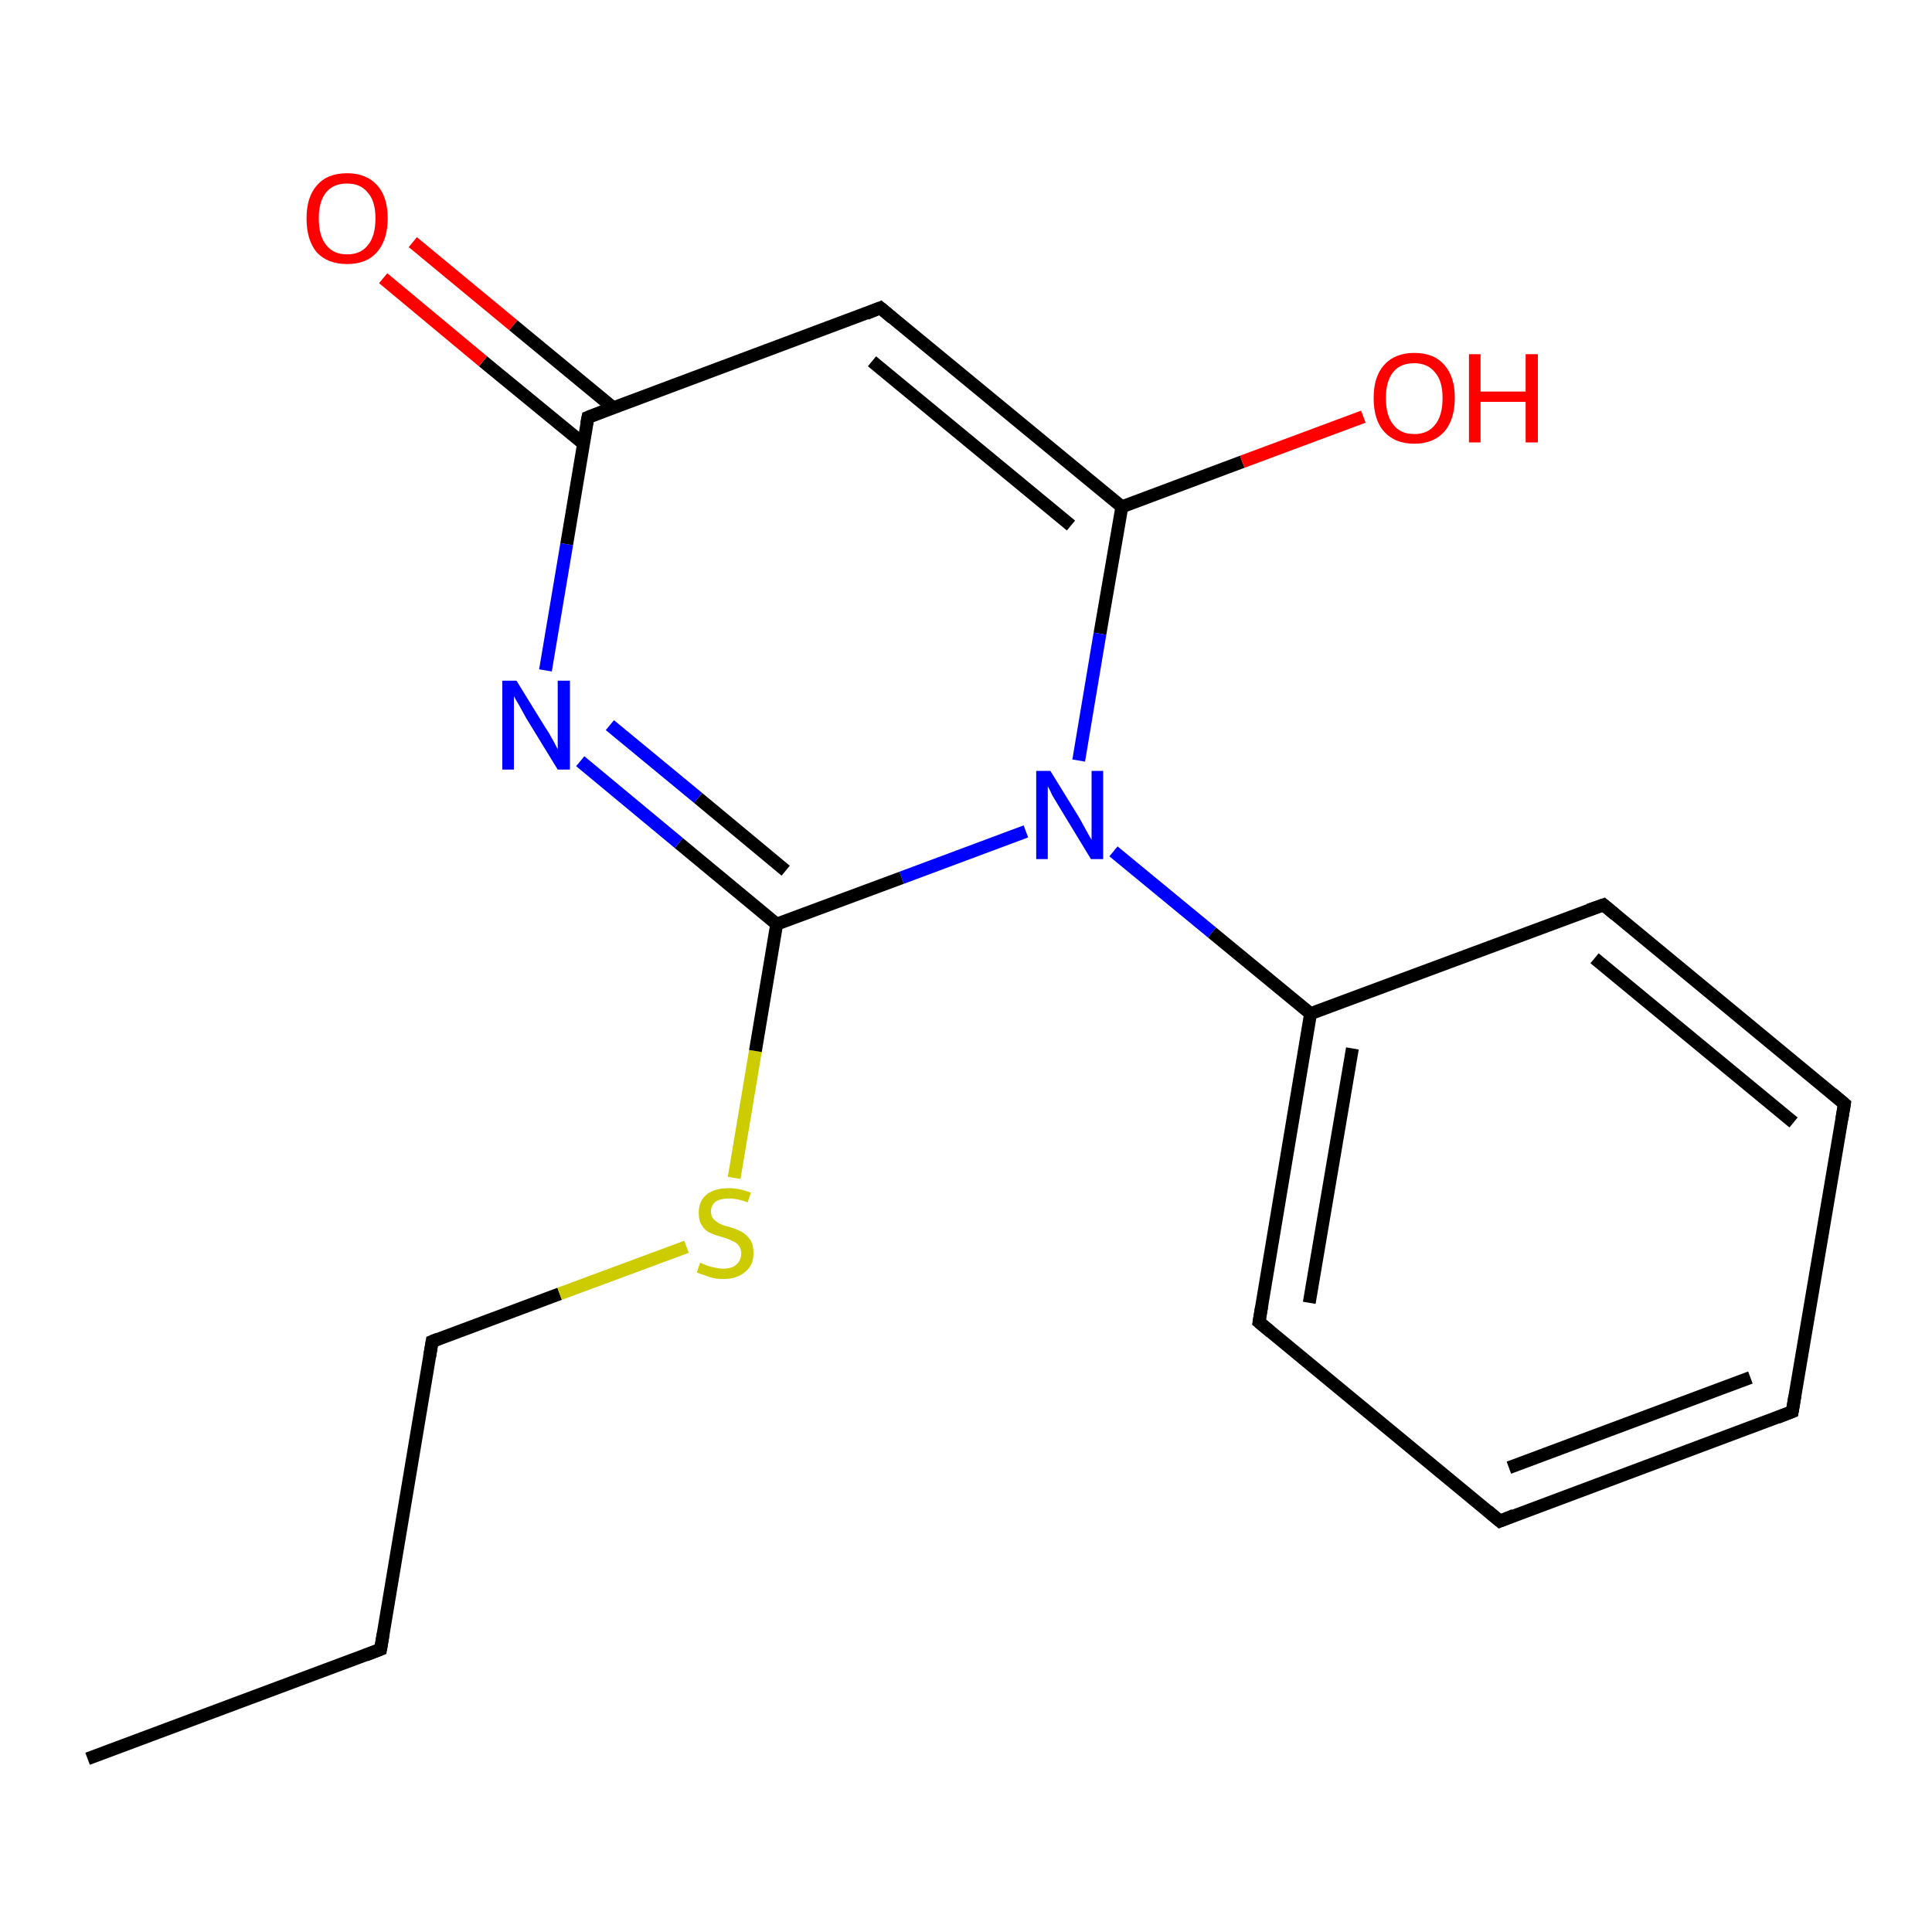 <?xml version='1.0' encoding='iso-8859-1'?>
<svg version='1.1' baseProfile='full'
              xmlns='http://www.w3.org/2000/svg'
                      xmlns:rdkit='http://www.rdkit.org/xml'
                      xmlns:xlink='http://www.w3.org/1999/xlink'
                  xml:space='preserve'
width='300px' height='300px' viewBox='0 0 300 300'>
<!-- END OF HEADER -->
<rect style='opacity:1.0;fill:#FFFFFF;stroke:none' width='300.0' height='300.0' x='0.0' y='0.0'> </rect>
<path class='bond-0 atom-0 atom-1' d='M 13.6,273.1 L 59.1,256.1' style='fill:none;fill-rule:evenodd;stroke:#000000;stroke-width:2.0px;stroke-linecap:butt;stroke-linejoin:miter;stroke-opacity:1' />
<path class='bond-1 atom-1 atom-2' d='M 59.1,256.1 L 67.1,208.3' style='fill:none;fill-rule:evenodd;stroke:#000000;stroke-width:2.0px;stroke-linecap:butt;stroke-linejoin:miter;stroke-opacity:1' />
<path class='bond-2 atom-2 atom-3' d='M 67.1,208.3 L 86.9,200.9' style='fill:none;fill-rule:evenodd;stroke:#000000;stroke-width:2.0px;stroke-linecap:butt;stroke-linejoin:miter;stroke-opacity:1' />
<path class='bond-2 atom-2 atom-3' d='M 86.9,200.9 L 106.6,193.6' style='fill:none;fill-rule:evenodd;stroke:#CCCC00;stroke-width:2.0px;stroke-linecap:butt;stroke-linejoin:miter;stroke-opacity:1' />
<path class='bond-3 atom-3 atom-4' d='M 114.0,182.9 L 117.3,163.2' style='fill:none;fill-rule:evenodd;stroke:#CCCC00;stroke-width:2.0px;stroke-linecap:butt;stroke-linejoin:miter;stroke-opacity:1' />
<path class='bond-3 atom-3 atom-4' d='M 117.3,163.2 L 120.6,143.5' style='fill:none;fill-rule:evenodd;stroke:#000000;stroke-width:2.0px;stroke-linecap:butt;stroke-linejoin:miter;stroke-opacity:1' />
<path class='bond-4 atom-4 atom-5' d='M 120.6,143.5 L 105.4,130.9' style='fill:none;fill-rule:evenodd;stroke:#000000;stroke-width:2.0px;stroke-linecap:butt;stroke-linejoin:miter;stroke-opacity:1' />
<path class='bond-4 atom-4 atom-5' d='M 105.4,130.9 L 90.1,118.2' style='fill:none;fill-rule:evenodd;stroke:#0000FF;stroke-width:2.0px;stroke-linecap:butt;stroke-linejoin:miter;stroke-opacity:1' />
<path class='bond-4 atom-4 atom-5' d='M 122.0,135.2 L 108.4,123.9' style='fill:none;fill-rule:evenodd;stroke:#000000;stroke-width:2.0px;stroke-linecap:butt;stroke-linejoin:miter;stroke-opacity:1' />
<path class='bond-4 atom-4 atom-5' d='M 108.4,123.9 L 94.7,112.6' style='fill:none;fill-rule:evenodd;stroke:#0000FF;stroke-width:2.0px;stroke-linecap:butt;stroke-linejoin:miter;stroke-opacity:1' />
<path class='bond-5 atom-5 atom-6' d='M 84.7,104.1 L 88.0,84.5' style='fill:none;fill-rule:evenodd;stroke:#0000FF;stroke-width:2.0px;stroke-linecap:butt;stroke-linejoin:miter;stroke-opacity:1' />
<path class='bond-5 atom-5 atom-6' d='M 88.0,84.5 L 91.3,64.8' style='fill:none;fill-rule:evenodd;stroke:#000000;stroke-width:2.0px;stroke-linecap:butt;stroke-linejoin:miter;stroke-opacity:1' />
<path class='bond-6 atom-6 atom-7' d='M 95.2,63.3 L 79.7,50.5' style='fill:none;fill-rule:evenodd;stroke:#000000;stroke-width:2.0px;stroke-linecap:butt;stroke-linejoin:miter;stroke-opacity:1' />
<path class='bond-6 atom-6 atom-7' d='M 79.7,50.5 L 64.1,37.6' style='fill:none;fill-rule:evenodd;stroke:#FF0000;stroke-width:2.0px;stroke-linecap:butt;stroke-linejoin:miter;stroke-opacity:1' />
<path class='bond-6 atom-6 atom-7' d='M 90.6,68.9 L 75.0,56.1' style='fill:none;fill-rule:evenodd;stroke:#000000;stroke-width:2.0px;stroke-linecap:butt;stroke-linejoin:miter;stroke-opacity:1' />
<path class='bond-6 atom-6 atom-7' d='M 75.0,56.1 L 59.5,43.2' style='fill:none;fill-rule:evenodd;stroke:#FF0000;stroke-width:2.0px;stroke-linecap:butt;stroke-linejoin:miter;stroke-opacity:1' />
<path class='bond-7 atom-6 atom-8' d='M 91.3,64.8 L 136.7,47.8' style='fill:none;fill-rule:evenodd;stroke:#000000;stroke-width:2.0px;stroke-linecap:butt;stroke-linejoin:miter;stroke-opacity:1' />
<path class='bond-8 atom-8 atom-9' d='M 136.7,47.8 L 174.2,78.7' style='fill:none;fill-rule:evenodd;stroke:#000000;stroke-width:2.0px;stroke-linecap:butt;stroke-linejoin:miter;stroke-opacity:1' />
<path class='bond-8 atom-8 atom-9' d='M 135.4,56.1 L 166.3,81.6' style='fill:none;fill-rule:evenodd;stroke:#000000;stroke-width:2.0px;stroke-linecap:butt;stroke-linejoin:miter;stroke-opacity:1' />
<path class='bond-9 atom-9 atom-10' d='M 174.2,78.7 L 192.9,71.7' style='fill:none;fill-rule:evenodd;stroke:#000000;stroke-width:2.0px;stroke-linecap:butt;stroke-linejoin:miter;stroke-opacity:1' />
<path class='bond-9 atom-9 atom-10' d='M 192.9,71.7 L 211.7,64.7' style='fill:none;fill-rule:evenodd;stroke:#FF0000;stroke-width:2.0px;stroke-linecap:butt;stroke-linejoin:miter;stroke-opacity:1' />
<path class='bond-10 atom-9 atom-11' d='M 174.2,78.7 L 170.8,98.4' style='fill:none;fill-rule:evenodd;stroke:#000000;stroke-width:2.0px;stroke-linecap:butt;stroke-linejoin:miter;stroke-opacity:1' />
<path class='bond-10 atom-9 atom-11' d='M 170.8,98.4 L 167.5,118.1' style='fill:none;fill-rule:evenodd;stroke:#0000FF;stroke-width:2.0px;stroke-linecap:butt;stroke-linejoin:miter;stroke-opacity:1' />
<path class='bond-11 atom-11 atom-12' d='M 172.9,132.2 L 188.2,144.8' style='fill:none;fill-rule:evenodd;stroke:#0000FF;stroke-width:2.0px;stroke-linecap:butt;stroke-linejoin:miter;stroke-opacity:1' />
<path class='bond-11 atom-11 atom-12' d='M 188.2,144.8 L 203.5,157.4' style='fill:none;fill-rule:evenodd;stroke:#000000;stroke-width:2.0px;stroke-linecap:butt;stroke-linejoin:miter;stroke-opacity:1' />
<path class='bond-12 atom-12 atom-13' d='M 203.5,157.4 L 195.5,205.3' style='fill:none;fill-rule:evenodd;stroke:#000000;stroke-width:2.0px;stroke-linecap:butt;stroke-linejoin:miter;stroke-opacity:1' />
<path class='bond-12 atom-12 atom-13' d='M 210.0,162.8 L 203.3,202.3' style='fill:none;fill-rule:evenodd;stroke:#000000;stroke-width:2.0px;stroke-linecap:butt;stroke-linejoin:miter;stroke-opacity:1' />
<path class='bond-13 atom-13 atom-14' d='M 195.5,205.3 L 232.9,236.2' style='fill:none;fill-rule:evenodd;stroke:#000000;stroke-width:2.0px;stroke-linecap:butt;stroke-linejoin:miter;stroke-opacity:1' />
<path class='bond-14 atom-14 atom-15' d='M 232.9,236.2 L 278.3,219.2' style='fill:none;fill-rule:evenodd;stroke:#000000;stroke-width:2.0px;stroke-linecap:butt;stroke-linejoin:miter;stroke-opacity:1' />
<path class='bond-14 atom-14 atom-15' d='M 234.3,227.9 L 271.8,213.9' style='fill:none;fill-rule:evenodd;stroke:#000000;stroke-width:2.0px;stroke-linecap:butt;stroke-linejoin:miter;stroke-opacity:1' />
<path class='bond-15 atom-15 atom-16' d='M 278.3,219.2 L 286.4,171.4' style='fill:none;fill-rule:evenodd;stroke:#000000;stroke-width:2.0px;stroke-linecap:butt;stroke-linejoin:miter;stroke-opacity:1' />
<path class='bond-16 atom-16 atom-17' d='M 286.4,171.4 L 249.0,140.5' style='fill:none;fill-rule:evenodd;stroke:#000000;stroke-width:2.0px;stroke-linecap:butt;stroke-linejoin:miter;stroke-opacity:1' />
<path class='bond-16 atom-16 atom-17' d='M 278.5,174.3 L 247.6,148.8' style='fill:none;fill-rule:evenodd;stroke:#000000;stroke-width:2.0px;stroke-linecap:butt;stroke-linejoin:miter;stroke-opacity:1' />
<path class='bond-17 atom-11 atom-4' d='M 159.3,129.1 L 140.0,136.3' style='fill:none;fill-rule:evenodd;stroke:#0000FF;stroke-width:2.0px;stroke-linecap:butt;stroke-linejoin:miter;stroke-opacity:1' />
<path class='bond-17 atom-11 atom-4' d='M 140.0,136.3 L 120.6,143.5' style='fill:none;fill-rule:evenodd;stroke:#000000;stroke-width:2.0px;stroke-linecap:butt;stroke-linejoin:miter;stroke-opacity:1' />
<path class='bond-18 atom-17 atom-12' d='M 249.0,140.5 L 203.5,157.4' style='fill:none;fill-rule:evenodd;stroke:#000000;stroke-width:2.0px;stroke-linecap:butt;stroke-linejoin:miter;stroke-opacity:1' />
<path d='M 56.8,257.0 L 59.1,256.1 L 59.5,253.7' style='fill:none;stroke:#000000;stroke-width:2.0px;stroke-linecap:butt;stroke-linejoin:miter;stroke-opacity:1;' />
<path d='M 66.7,210.7 L 67.1,208.3 L 68.1,207.9' style='fill:none;stroke:#000000;stroke-width:2.0px;stroke-linecap:butt;stroke-linejoin:miter;stroke-opacity:1;' />
<path d='M 91.1,65.8 L 91.3,64.8 L 93.6,63.9' style='fill:none;stroke:#000000;stroke-width:2.0px;stroke-linecap:butt;stroke-linejoin:miter;stroke-opacity:1;' />
<path d='M 134.5,48.7 L 136.7,47.8 L 138.6,49.4' style='fill:none;stroke:#000000;stroke-width:2.0px;stroke-linecap:butt;stroke-linejoin:miter;stroke-opacity:1;' />
<path d='M 195.9,202.9 L 195.5,205.3 L 197.3,206.8' style='fill:none;stroke:#000000;stroke-width:2.0px;stroke-linecap:butt;stroke-linejoin:miter;stroke-opacity:1;' />
<path d='M 231.0,234.6 L 232.9,236.2 L 235.1,235.3' style='fill:none;stroke:#000000;stroke-width:2.0px;stroke-linecap:butt;stroke-linejoin:miter;stroke-opacity:1;' />
<path d='M 276.0,220.1 L 278.3,219.2 L 278.7,216.8' style='fill:none;stroke:#000000;stroke-width:2.0px;stroke-linecap:butt;stroke-linejoin:miter;stroke-opacity:1;' />
<path d='M 286.0,173.8 L 286.4,171.4 L 284.5,169.8' style='fill:none;stroke:#000000;stroke-width:2.0px;stroke-linecap:butt;stroke-linejoin:miter;stroke-opacity:1;' />
<path d='M 250.8,142.0 L 249.0,140.5 L 246.7,141.3' style='fill:none;stroke:#000000;stroke-width:2.0px;stroke-linecap:butt;stroke-linejoin:miter;stroke-opacity:1;' />
<path class='atom-3' d='M 108.7 196.1
Q 108.9 196.1, 109.5 196.4
Q 110.2 196.7, 110.9 196.8
Q 111.6 197.0, 112.3 197.0
Q 113.6 197.0, 114.3 196.4
Q 115.1 195.7, 115.1 194.6
Q 115.1 193.9, 114.7 193.4
Q 114.3 192.9, 113.7 192.7
Q 113.2 192.4, 112.2 192.1
Q 111.0 191.8, 110.2 191.4
Q 109.5 191.1, 109.0 190.3
Q 108.5 189.6, 108.5 188.3
Q 108.5 186.6, 109.6 185.6
Q 110.8 184.5, 113.2 184.5
Q 114.8 184.5, 116.6 185.2
L 116.1 186.7
Q 114.5 186.1, 113.2 186.1
Q 111.9 186.1, 111.1 186.6
Q 110.4 187.2, 110.4 188.1
Q 110.4 188.9, 110.8 189.3
Q 111.2 189.7, 111.7 190.0
Q 112.3 190.3, 113.2 190.5
Q 114.5 190.9, 115.2 191.3
Q 115.9 191.7, 116.5 192.5
Q 117.0 193.3, 117.0 194.6
Q 117.0 196.5, 115.7 197.5
Q 114.5 198.6, 112.3 198.6
Q 111.1 198.6, 110.2 198.3
Q 109.3 198.0, 108.2 197.6
L 108.7 196.1
' fill='#CCCC00'/>
<path class='atom-5' d='M 80.2 105.7
L 84.7 113.0
Q 85.2 113.7, 85.9 115.0
Q 86.6 116.3, 86.6 116.4
L 86.6 105.7
L 88.5 105.7
L 88.5 119.5
L 86.6 119.5
L 81.7 111.5
Q 81.2 110.6, 80.6 109.5
Q 80.0 108.5, 79.8 108.1
L 79.8 119.5
L 78.0 119.5
L 78.0 105.7
L 80.2 105.7
' fill='#0000FF'/>
<path class='atom-7' d='M 47.6 33.9
Q 47.6 30.6, 49.2 28.8
Q 50.8 26.9, 53.9 26.9
Q 56.9 26.9, 58.6 28.8
Q 60.2 30.6, 60.2 33.9
Q 60.2 37.3, 58.5 39.2
Q 56.9 41.0, 53.9 41.0
Q 50.9 41.0, 49.2 39.2
Q 47.6 37.3, 47.6 33.9
M 53.9 39.5
Q 56.0 39.5, 57.1 38.1
Q 58.3 36.7, 58.3 33.9
Q 58.3 31.2, 57.1 29.9
Q 56.0 28.5, 53.9 28.5
Q 51.8 28.5, 50.7 29.8
Q 49.5 31.2, 49.5 33.9
Q 49.5 36.7, 50.7 38.1
Q 51.8 39.5, 53.9 39.5
' fill='#FF0000'/>
<path class='atom-10' d='M 213.3 61.8
Q 213.3 58.5, 214.9 56.7
Q 216.6 54.8, 219.6 54.8
Q 222.7 54.8, 224.3 56.7
Q 225.9 58.5, 225.9 61.8
Q 225.9 65.1, 224.3 67.0
Q 222.6 68.9, 219.6 68.9
Q 216.6 68.9, 214.9 67.0
Q 213.3 65.2, 213.3 61.8
M 219.6 67.4
Q 221.7 67.4, 222.8 66.0
Q 224.0 64.6, 224.0 61.8
Q 224.0 59.1, 222.8 57.8
Q 221.7 56.4, 219.6 56.4
Q 217.5 56.4, 216.4 57.7
Q 215.2 59.1, 215.2 61.8
Q 215.2 64.6, 216.4 66.0
Q 217.5 67.4, 219.6 67.4
' fill='#FF0000'/>
<path class='atom-10' d='M 228.1 55.0
L 229.9 55.0
L 229.9 60.8
L 236.9 60.8
L 236.9 55.0
L 238.8 55.0
L 238.8 68.7
L 236.9 68.7
L 236.9 62.4
L 229.9 62.4
L 229.9 68.7
L 228.1 68.7
L 228.1 55.0
' fill='#FF0000'/>
<path class='atom-11' d='M 163.1 119.7
L 167.6 127.0
Q 168.0 127.7, 168.7 129.0
Q 169.4 130.3, 169.5 130.4
L 169.5 119.7
L 171.3 119.7
L 171.3 133.4
L 169.4 133.4
L 164.6 125.5
Q 164.0 124.5, 163.4 123.5
Q 162.9 122.4, 162.7 122.1
L 162.7 133.4
L 160.9 133.4
L 160.9 119.7
L 163.1 119.7
' fill='#0000FF'/>
</svg>
